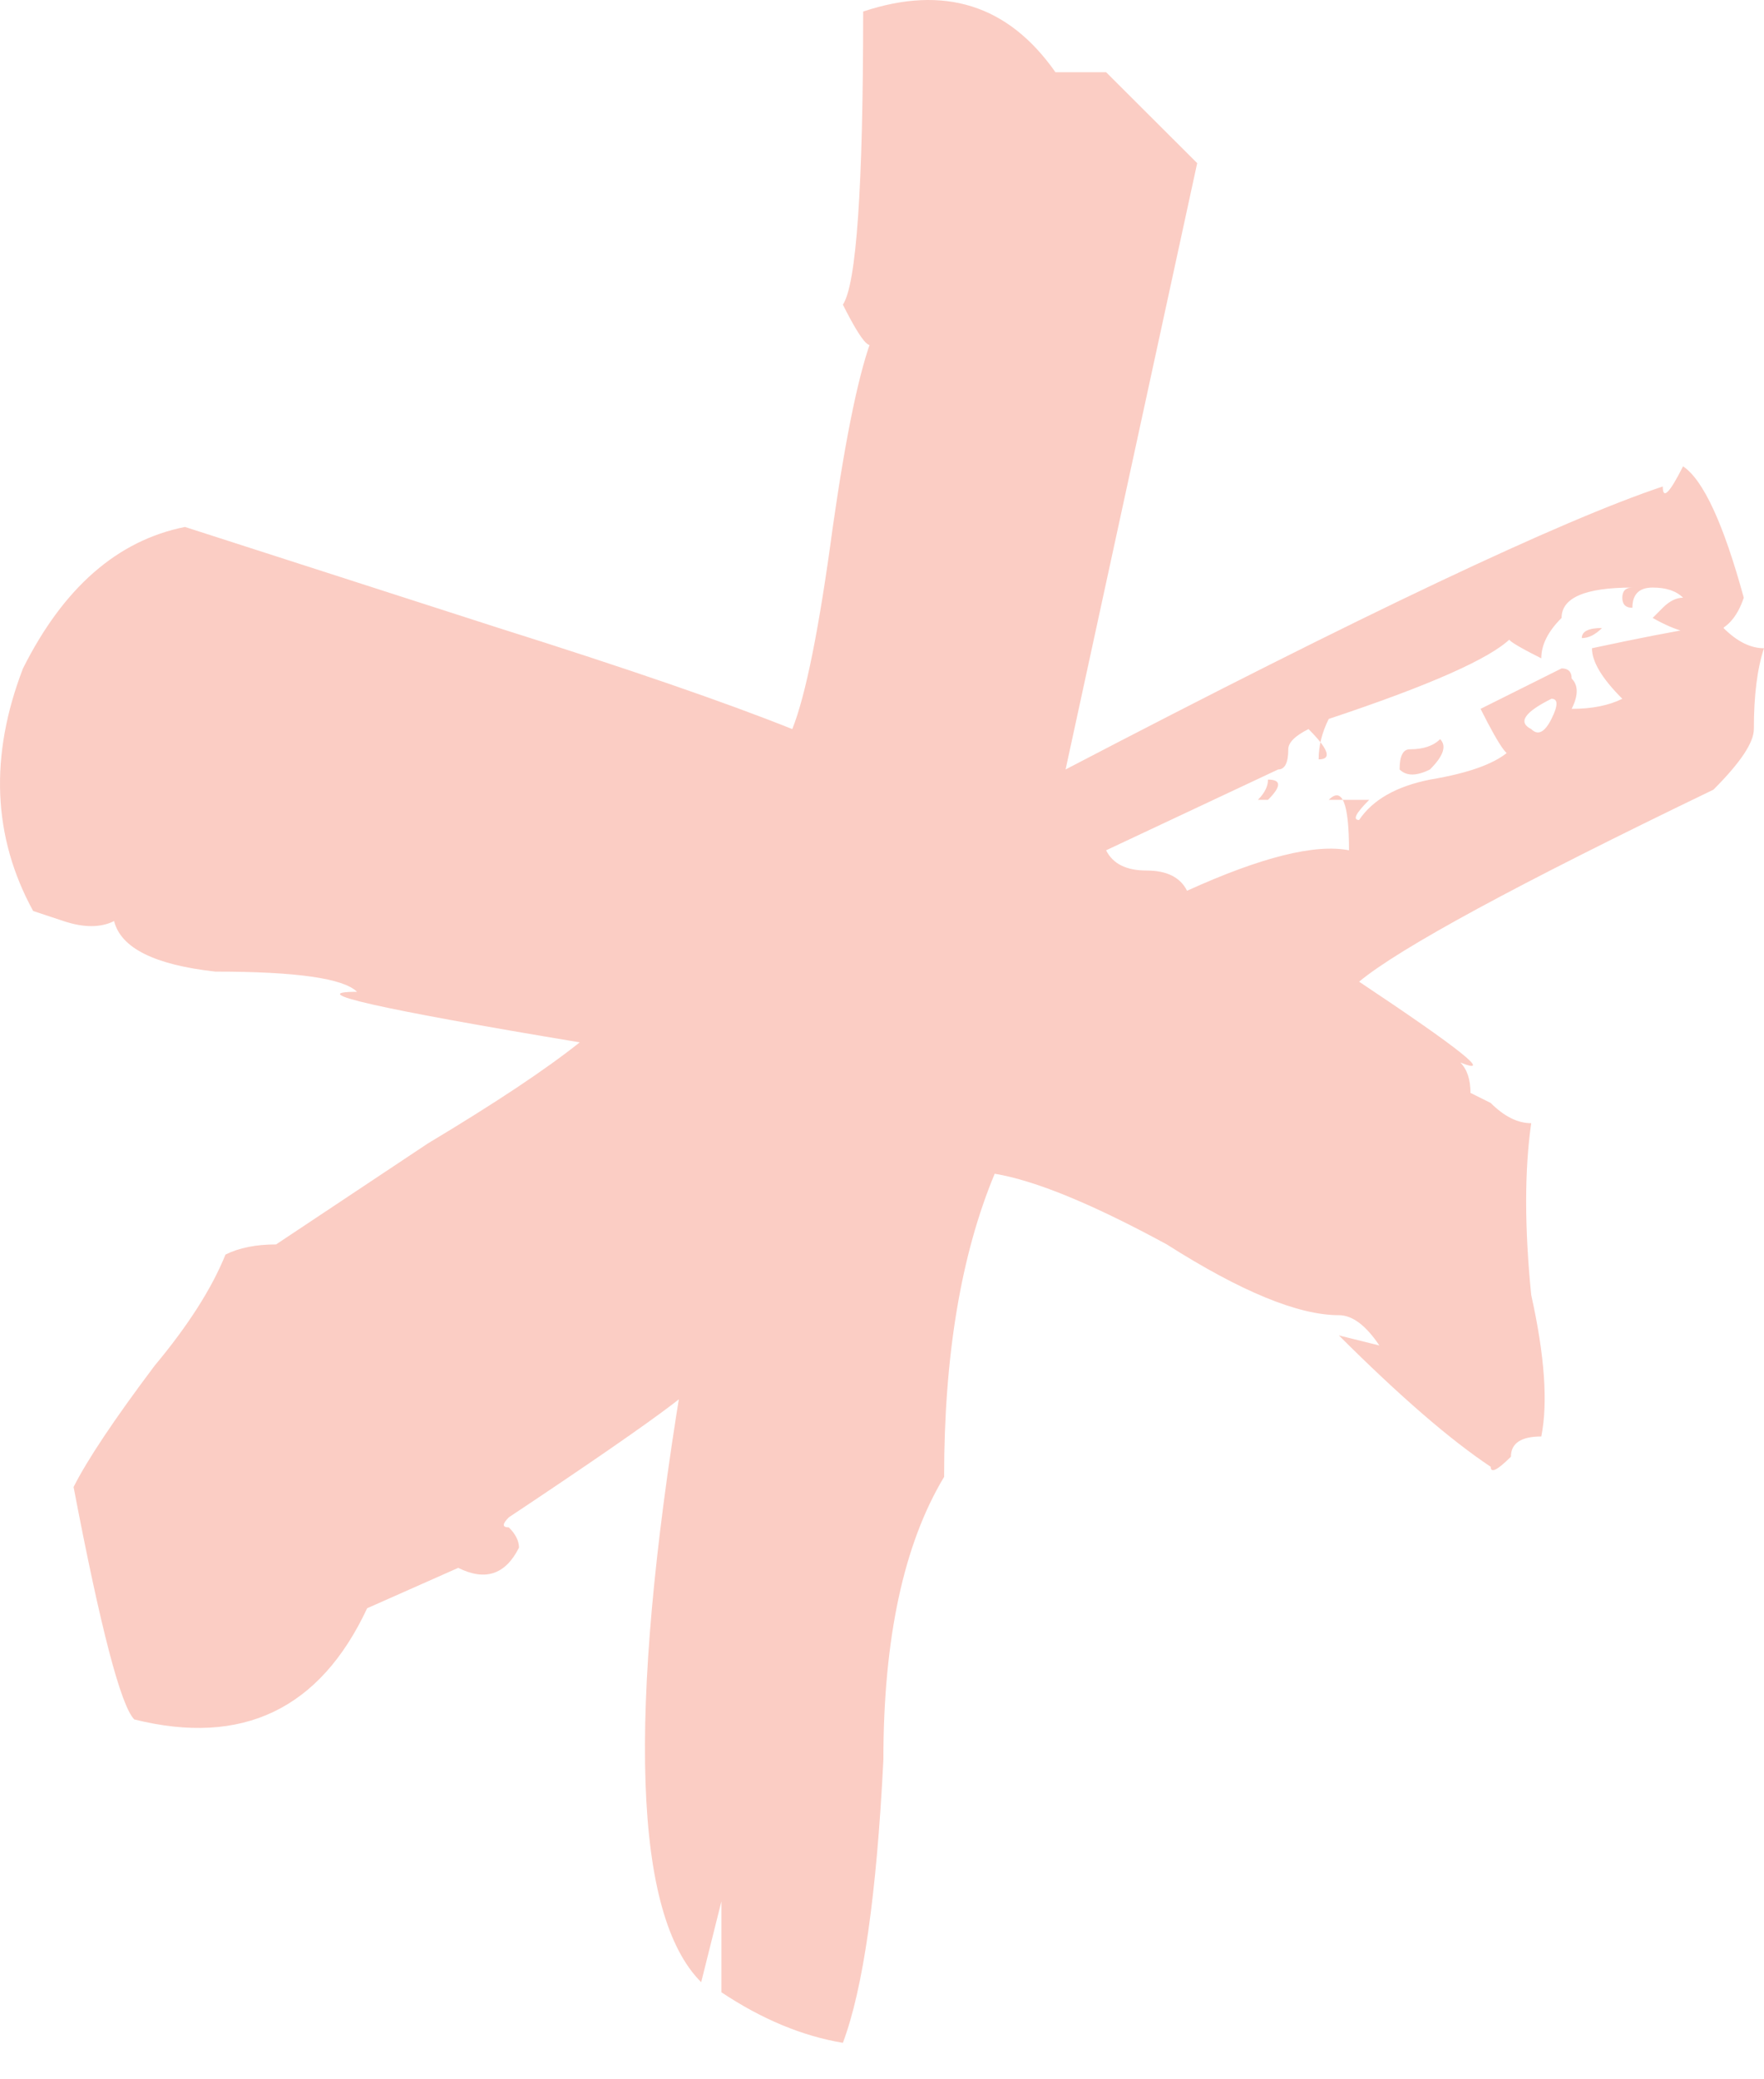 <?xml version="1.0" encoding="UTF-8"?> <svg xmlns="http://www.w3.org/2000/svg" width="28" height="33" viewBox="0 0 28 33" fill="none"><path d="M17.557 13.495C17.664 13.709 17.878 13.816 18.199 13.816C18.521 13.816 18.735 13.923 18.842 14.137C20.02 13.602 20.877 13.389 21.413 13.495C21.413 12.747 21.305 12.48 21.091 12.694H21.734C21.52 12.907 21.466 13.014 21.573 13.014C21.788 12.694 22.162 12.48 22.698 12.373C23.341 12.266 23.769 12.105 23.983 11.892C23.983 12.105 23.823 11.892 23.501 11.25L24.787 10.608C24.894 10.608 24.947 10.662 24.947 10.769C25.054 10.876 25.054 11.036 24.947 11.25C25.269 11.25 25.536 11.197 25.751 11.09C25.429 10.769 25.269 10.502 25.269 10.288C26.768 9.967 27.464 9.86 27.357 9.967C27.572 10.181 27.786 10.288 28 10.288C27.893 10.608 27.839 11.036 27.839 11.571C27.839 11.785 27.625 12.105 27.197 12.533C24.09 14.03 22.216 15.046 21.573 15.58C23.18 16.65 23.715 17.077 23.18 16.863C23.287 16.971 23.341 17.131 23.341 17.345L23.662 17.505C23.876 17.719 24.09 17.826 24.305 17.826C24.198 18.574 24.198 19.483 24.305 20.552C24.519 21.515 24.572 22.263 24.465 22.798C24.144 22.798 23.983 22.905 23.983 23.119C23.769 23.332 23.662 23.386 23.662 23.279C23.019 22.851 22.216 22.156 21.252 21.194L21.895 21.354C21.68 21.034 21.466 20.873 21.252 20.873C20.609 20.873 19.699 20.499 18.521 19.75C17.342 19.109 16.432 18.735 15.789 18.628C15.254 19.911 14.986 21.515 14.986 23.439C14.343 24.509 14.022 26.006 14.022 27.93C13.915 30.069 13.701 31.566 13.379 32.421C12.737 32.314 12.094 32.047 11.451 31.619V30.176C11.451 30.176 11.344 30.603 11.13 31.459C10.059 30.39 9.952 27.235 10.809 21.996C11.558 21.675 10.648 22.37 8.077 24.081C7.97 24.188 7.97 24.241 8.077 24.241C8.184 24.348 8.238 24.455 8.238 24.562C8.024 24.99 7.702 25.097 7.274 24.883L5.828 25.524C5.078 27.128 3.846 27.716 2.132 27.289C1.918 27.075 1.597 25.845 1.168 23.6C1.383 23.172 1.811 22.53 2.454 21.675C2.989 21.034 3.364 20.445 3.579 19.911C3.793 19.804 4.061 19.75 4.382 19.75L6.792 18.147C7.863 17.505 8.666 16.971 9.202 16.543C5.989 16.008 4.81 15.741 5.667 15.741C5.453 15.527 4.703 15.42 3.418 15.42C2.454 15.313 1.918 15.046 1.811 14.618C1.597 14.725 1.329 14.725 1.008 14.618L0.526 14.458C-0.117 13.282 -0.17 11.998 0.365 10.608C1.008 9.325 1.865 8.577 2.936 8.363L7.917 9.967C9.952 10.608 11.505 11.143 12.576 11.571C12.79 11.036 13.004 9.967 13.219 8.363C13.433 6.866 13.647 5.85 13.861 5.316C13.861 5.636 13.701 5.476 13.379 4.835C13.594 4.514 13.701 2.963 13.701 0.183C14.986 -0.244 16.003 0.076 16.753 1.146H17.557L19.003 2.589L16.914 12.212C21.627 9.753 24.787 8.256 26.393 7.721C26.393 7.935 26.5 7.828 26.715 7.401C27.036 7.615 27.357 8.31 27.679 9.486C27.464 10.127 26.982 10.234 26.233 9.807L26.393 9.646C26.5 9.539 26.608 9.486 26.715 9.486C26.608 9.379 26.447 9.325 26.233 9.325C26.018 9.325 25.911 9.432 25.911 9.646C25.804 9.646 25.751 9.593 25.751 9.486C25.751 9.379 25.804 9.325 25.911 9.325C25.162 9.325 24.787 9.486 24.787 9.807C24.572 10.02 24.465 10.234 24.465 10.448C24.037 10.234 23.876 10.127 23.983 10.127C23.662 10.448 22.698 10.876 21.091 11.41C20.984 11.624 20.931 11.838 20.931 12.052C21.145 12.052 21.091 11.892 20.77 11.571C20.556 11.678 20.449 11.785 20.449 11.892C20.449 12.105 20.395 12.212 20.288 12.212L17.557 13.495ZM24.305 11.571C24.412 11.678 24.519 11.624 24.626 11.41C24.733 11.197 24.733 11.09 24.626 11.09C24.198 11.303 24.09 11.464 24.305 11.571ZM25.108 10.127C25.108 10.02 25.215 9.967 25.429 9.967C25.322 10.074 25.215 10.127 25.108 10.127ZM22.859 11.731C22.966 11.838 22.912 11.998 22.698 12.212C22.484 12.319 22.323 12.319 22.216 12.212C22.216 11.998 22.27 11.892 22.377 11.892C22.591 11.892 22.752 11.838 22.859 11.731ZM20.127 12.373C20.341 12.373 20.341 12.48 20.127 12.694H19.967C20.074 12.586 20.127 12.48 20.127 12.373ZM19.967 12.854L20.127 13.014L19.967 12.854Z" fill="#FBCDC4"></path></svg> 